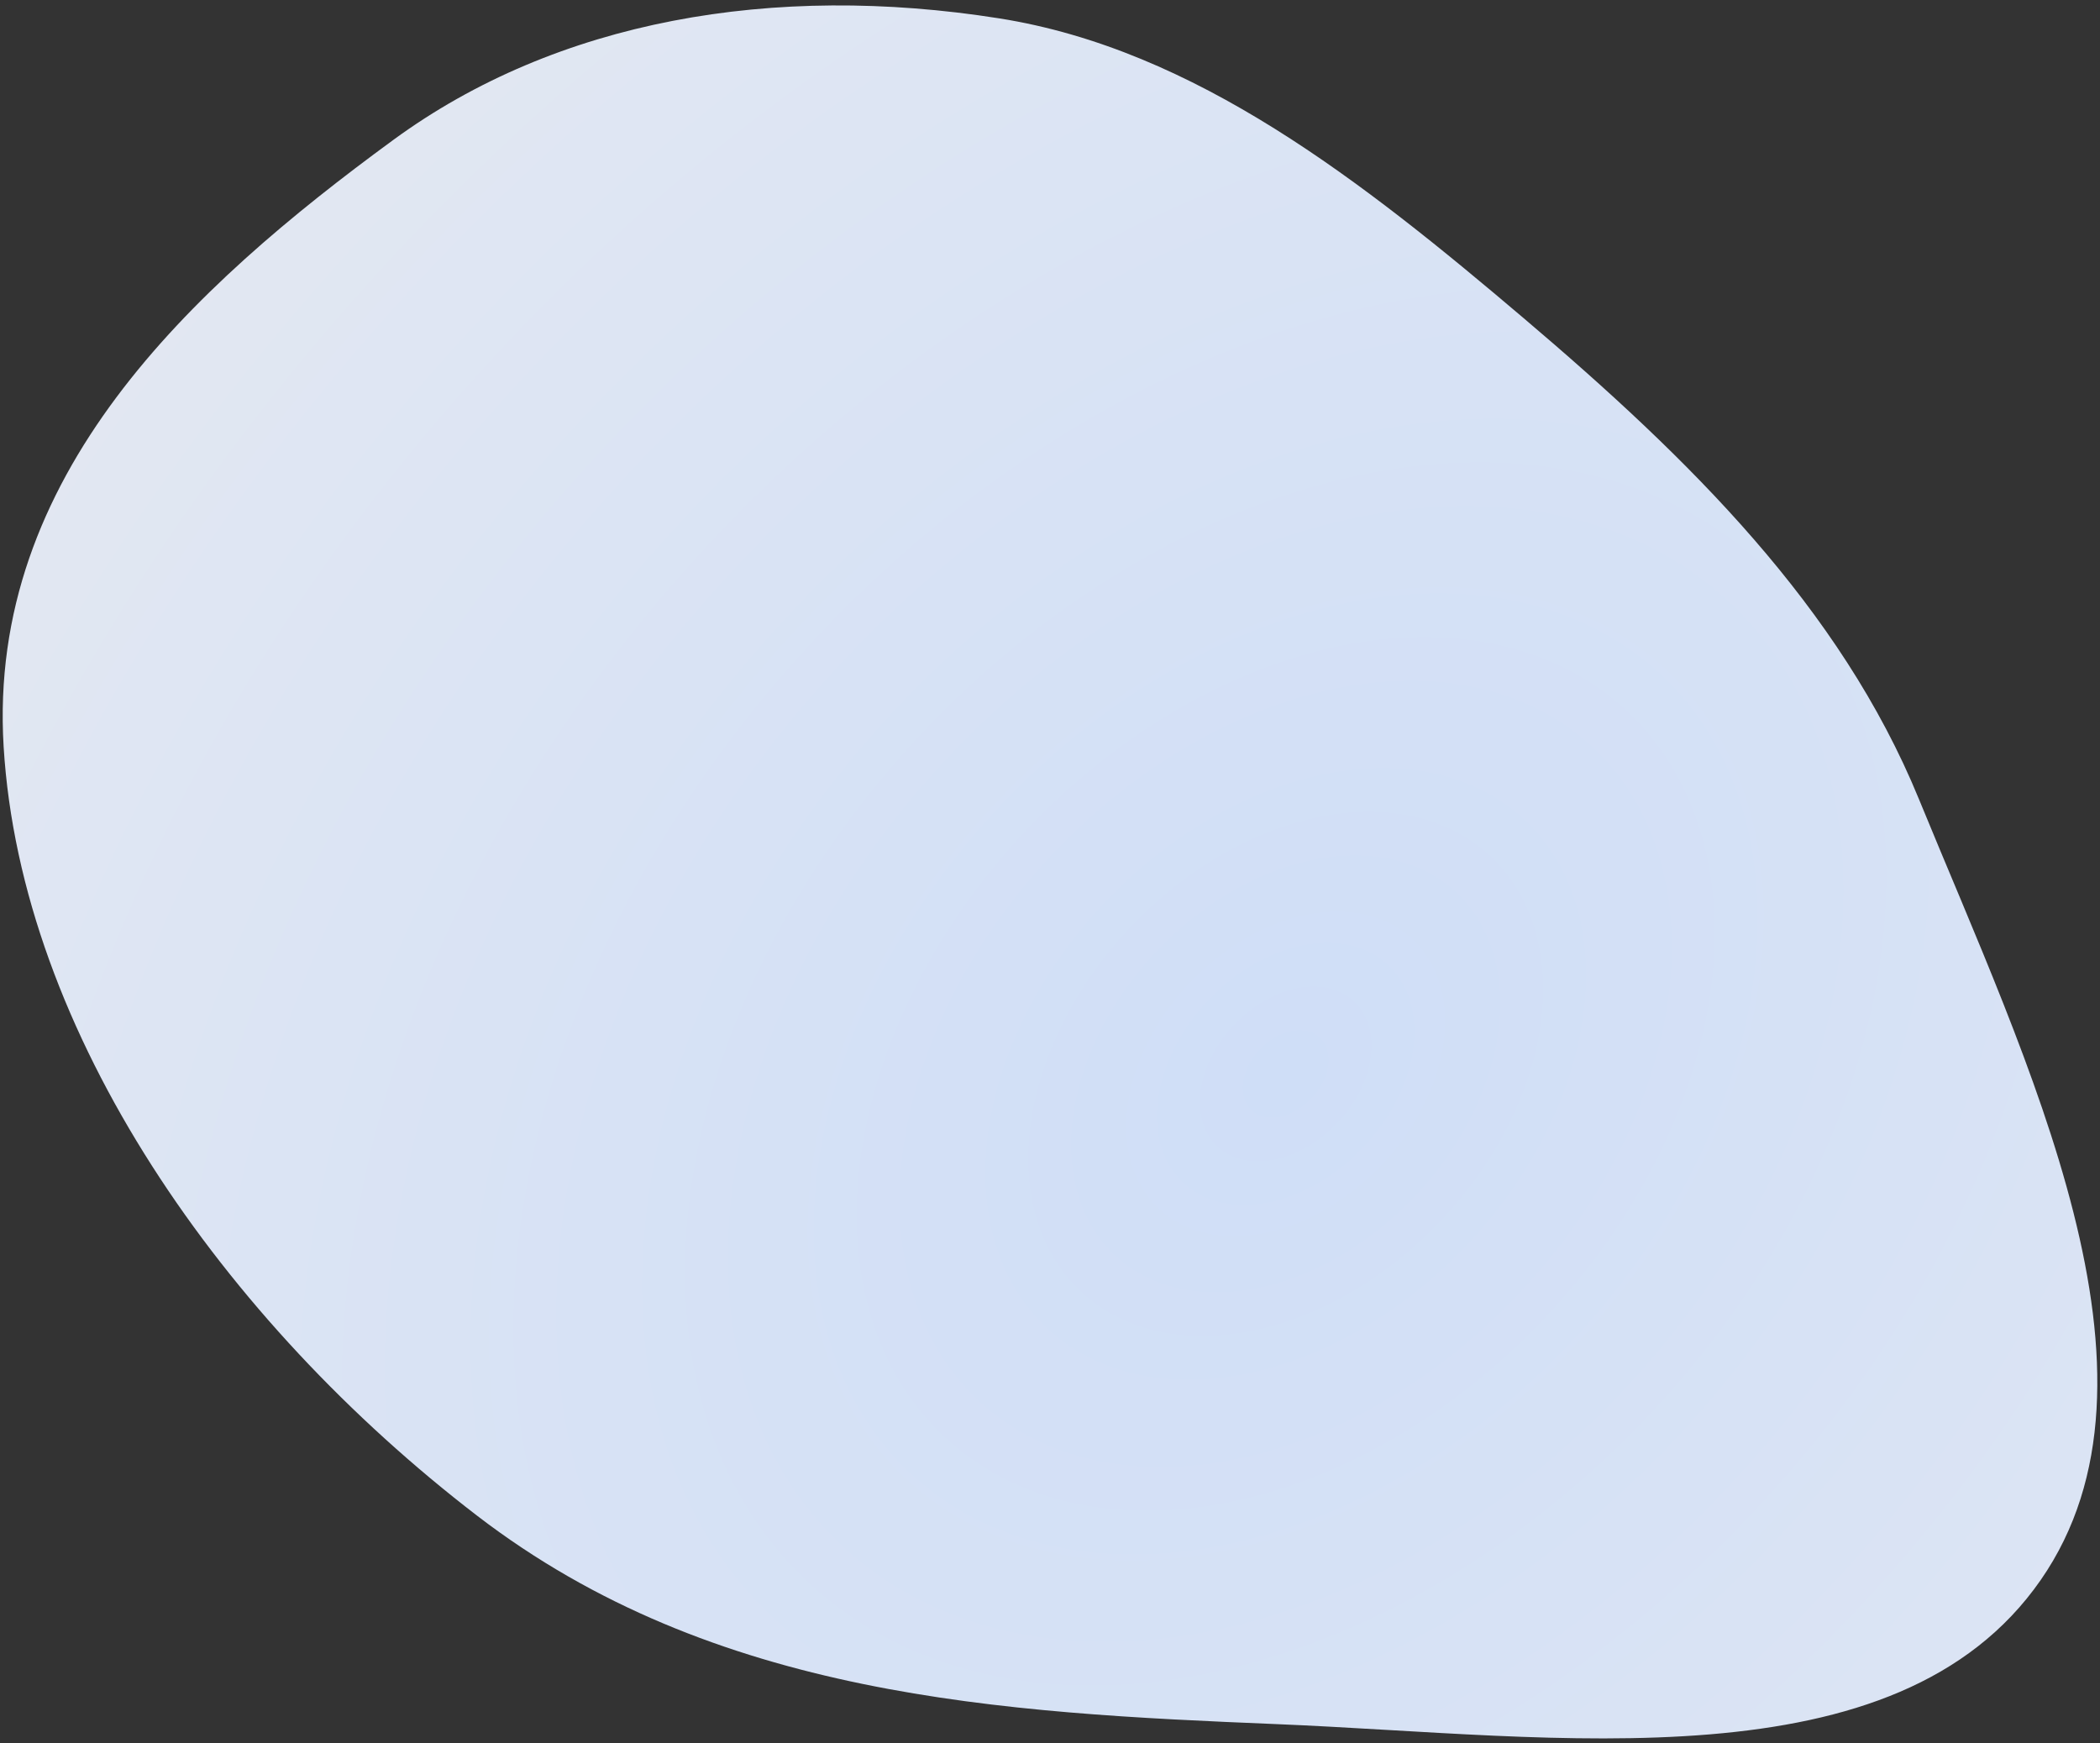 <?xml version="1.0" encoding="UTF-8"?> <svg xmlns="http://www.w3.org/2000/svg" width="359" height="298" viewBox="0 0 359 298" fill="none"><rect x="0" y="0" width="359" height="298" fill="#333333" stroke="none"/> <path fill-rule="evenodd" clip-rule="evenodd" d="M260.502 54.416C288.777 78.414 314.584 103.762 328.039 136.599C346.571 181.829 373.014 235.318 348.872 270.096C324.193 305.648 266.266 296.718 218.259 294.744C171.227 292.811 122.097 290.236 81.554 259.107C38.312 225.905 3.6 176.677 0.621 127.641C-2.191 81.378 32.633 49.236 67.261 23.901C95.222 3.444 132.184 -2.961 170.793 3.136C204.348 8.435 232.959 31.038 260.502 54.416Z" fill="url(#paint0_diamond_564_481)"></path> <defs> <radialGradient id="paint0_diamond_564_481" cx="0" cy="0" r="1" gradientUnits="userSpaceOnUse" gradientTransform="translate(220 184.5) rotate(-138.218) scale(321.179 449.662)"> <stop stop-color="#CFDEF7"></stop> <stop offset="1" stop-color="#E9EBF0"></stop> </radialGradient> </defs> </svg> 